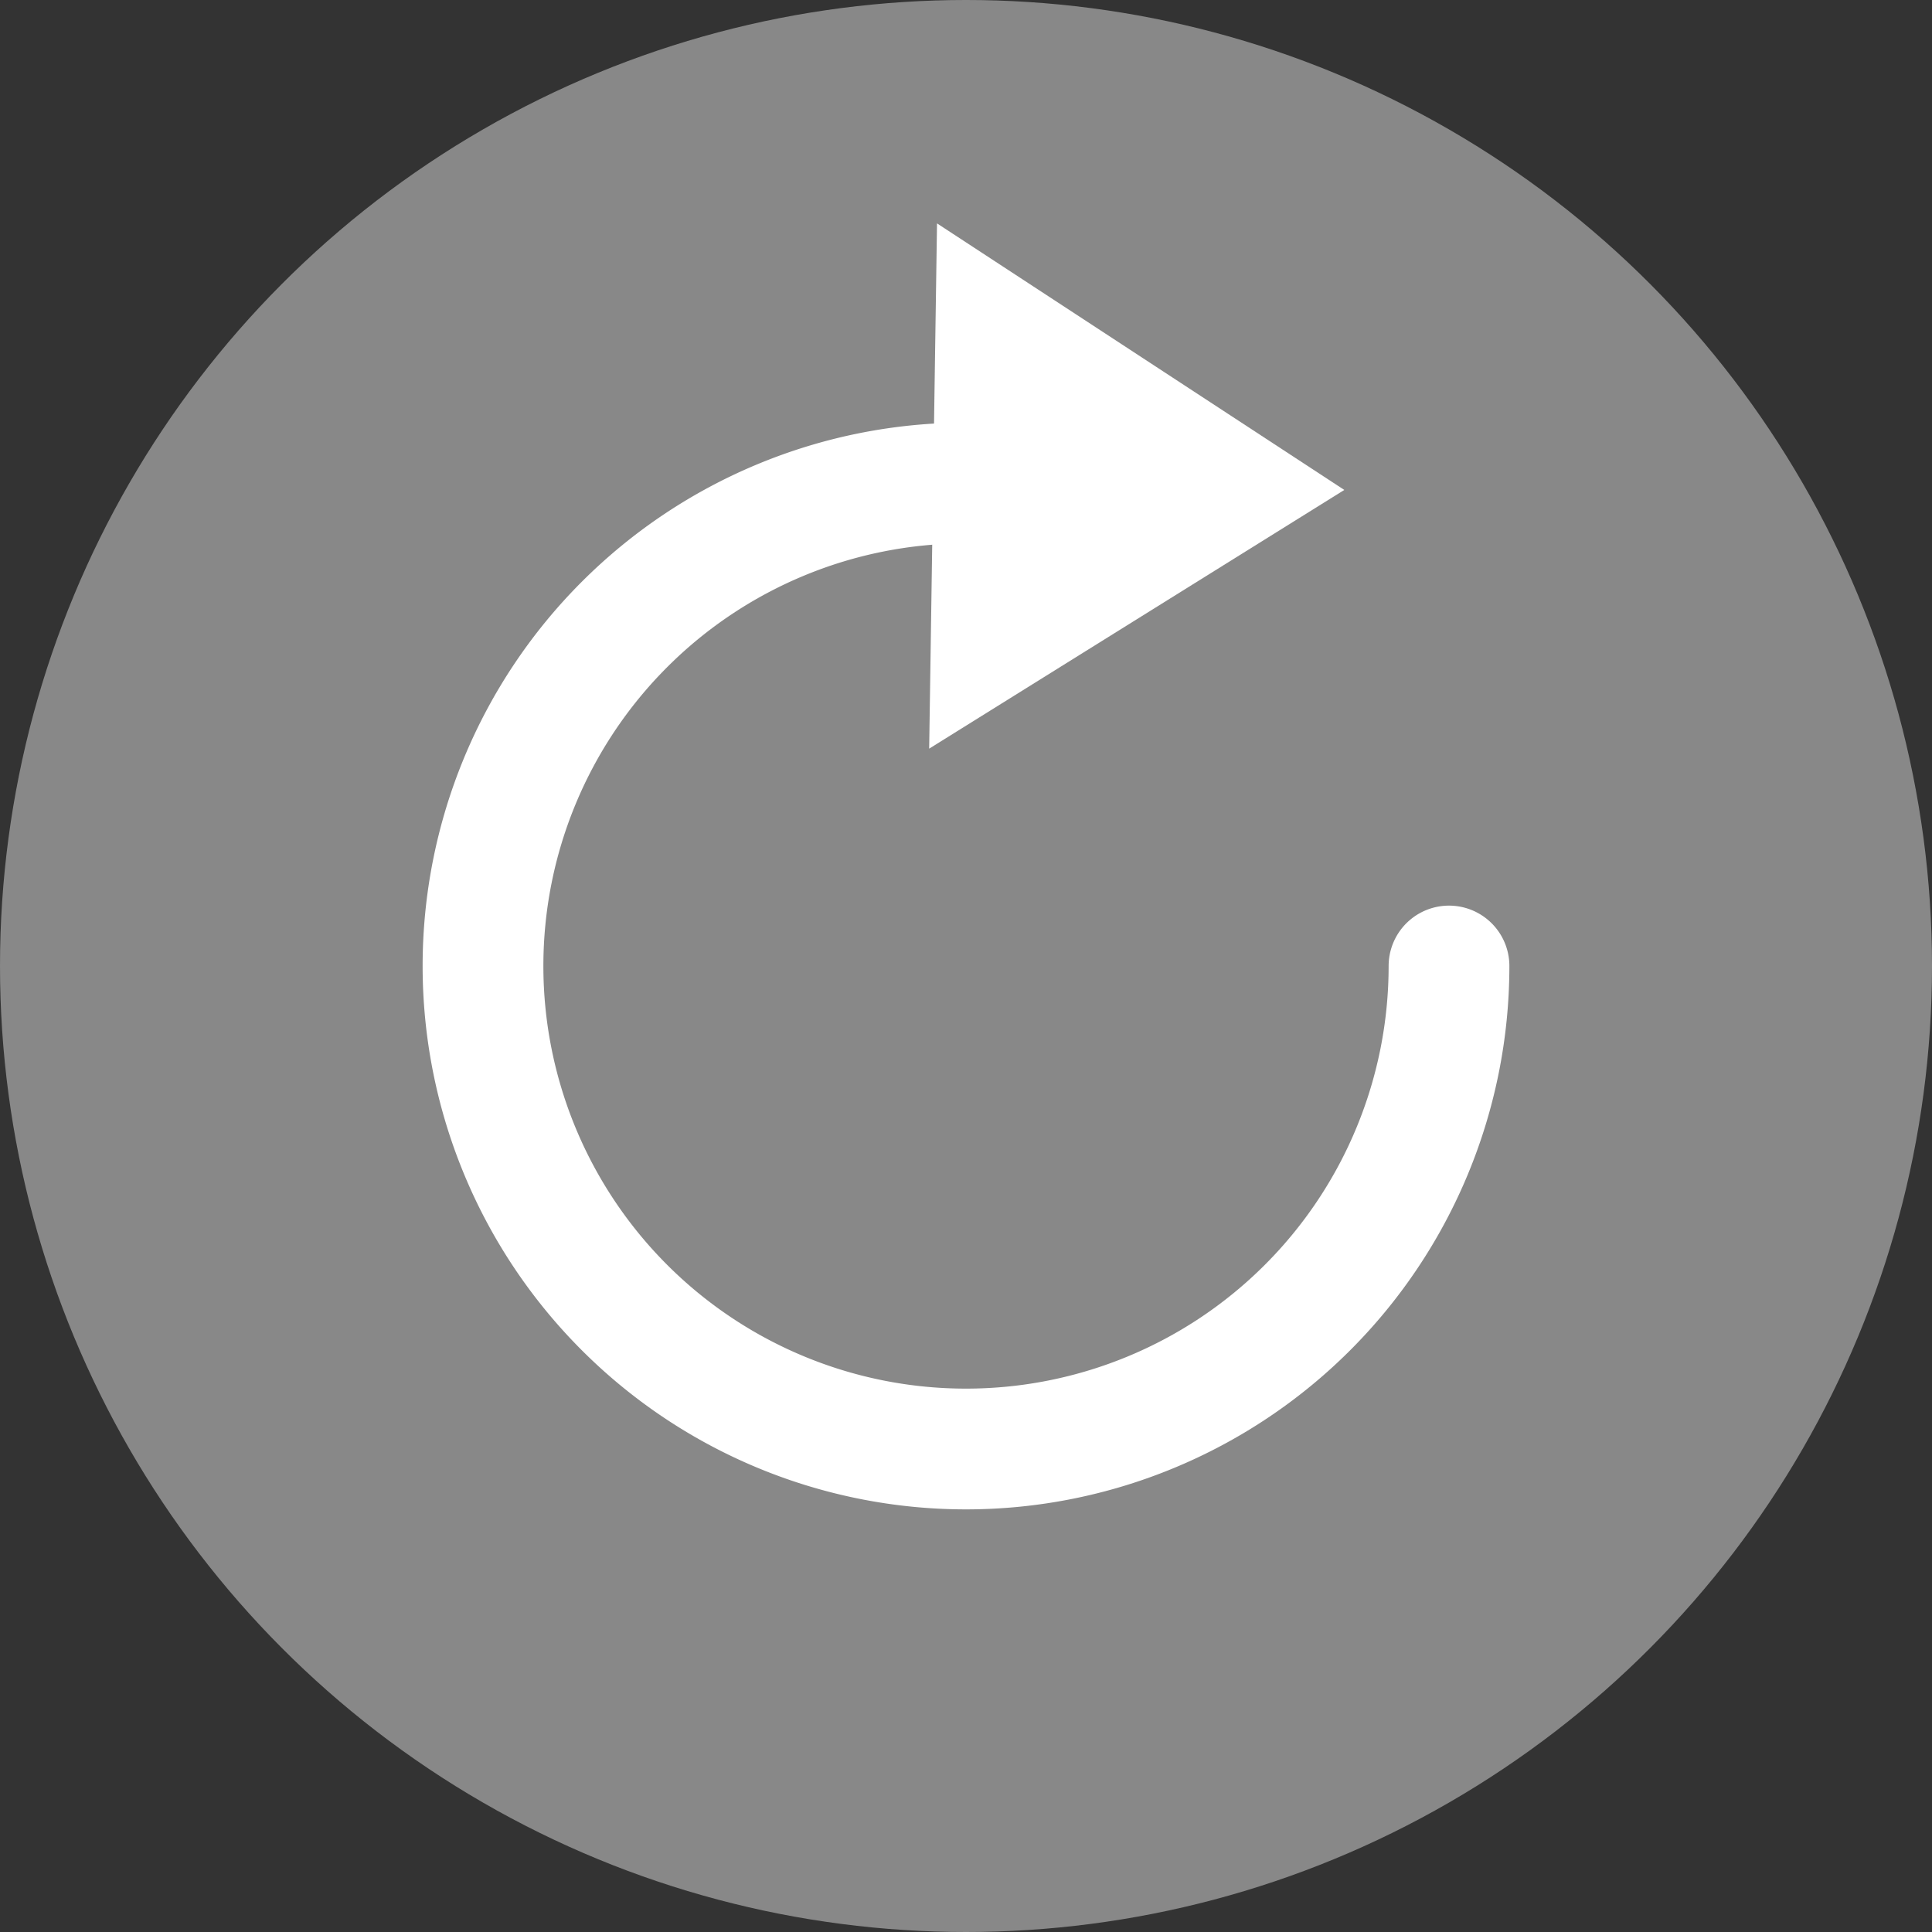 <svg width="32" height="32" xmlns="http://www.w3.org/2000/svg" xmlns:svg="http://www.w3.org/2000/svg">
 <rect width="100%" height="100%" fill="#333333" stroke="none"/>
 <g>
  <title>Layer 1</title>
  <circle r="16" cy="16" cx="16" stroke-width="0" fill="#888" id="back"/>
  <path stroke-linecap="round" id="svg_1" fill-opacity="0" stroke-width="2" fill="none" stroke="#fff" d="m24,16a8,8 0 1 1 -8,-8"/>
  <polygon id="svg_3" fill="#ffffff" points="15.39,12.4 15.52,3.7 22.266,8.115 " stroke-width="2"/>
 </g>

</svg>
